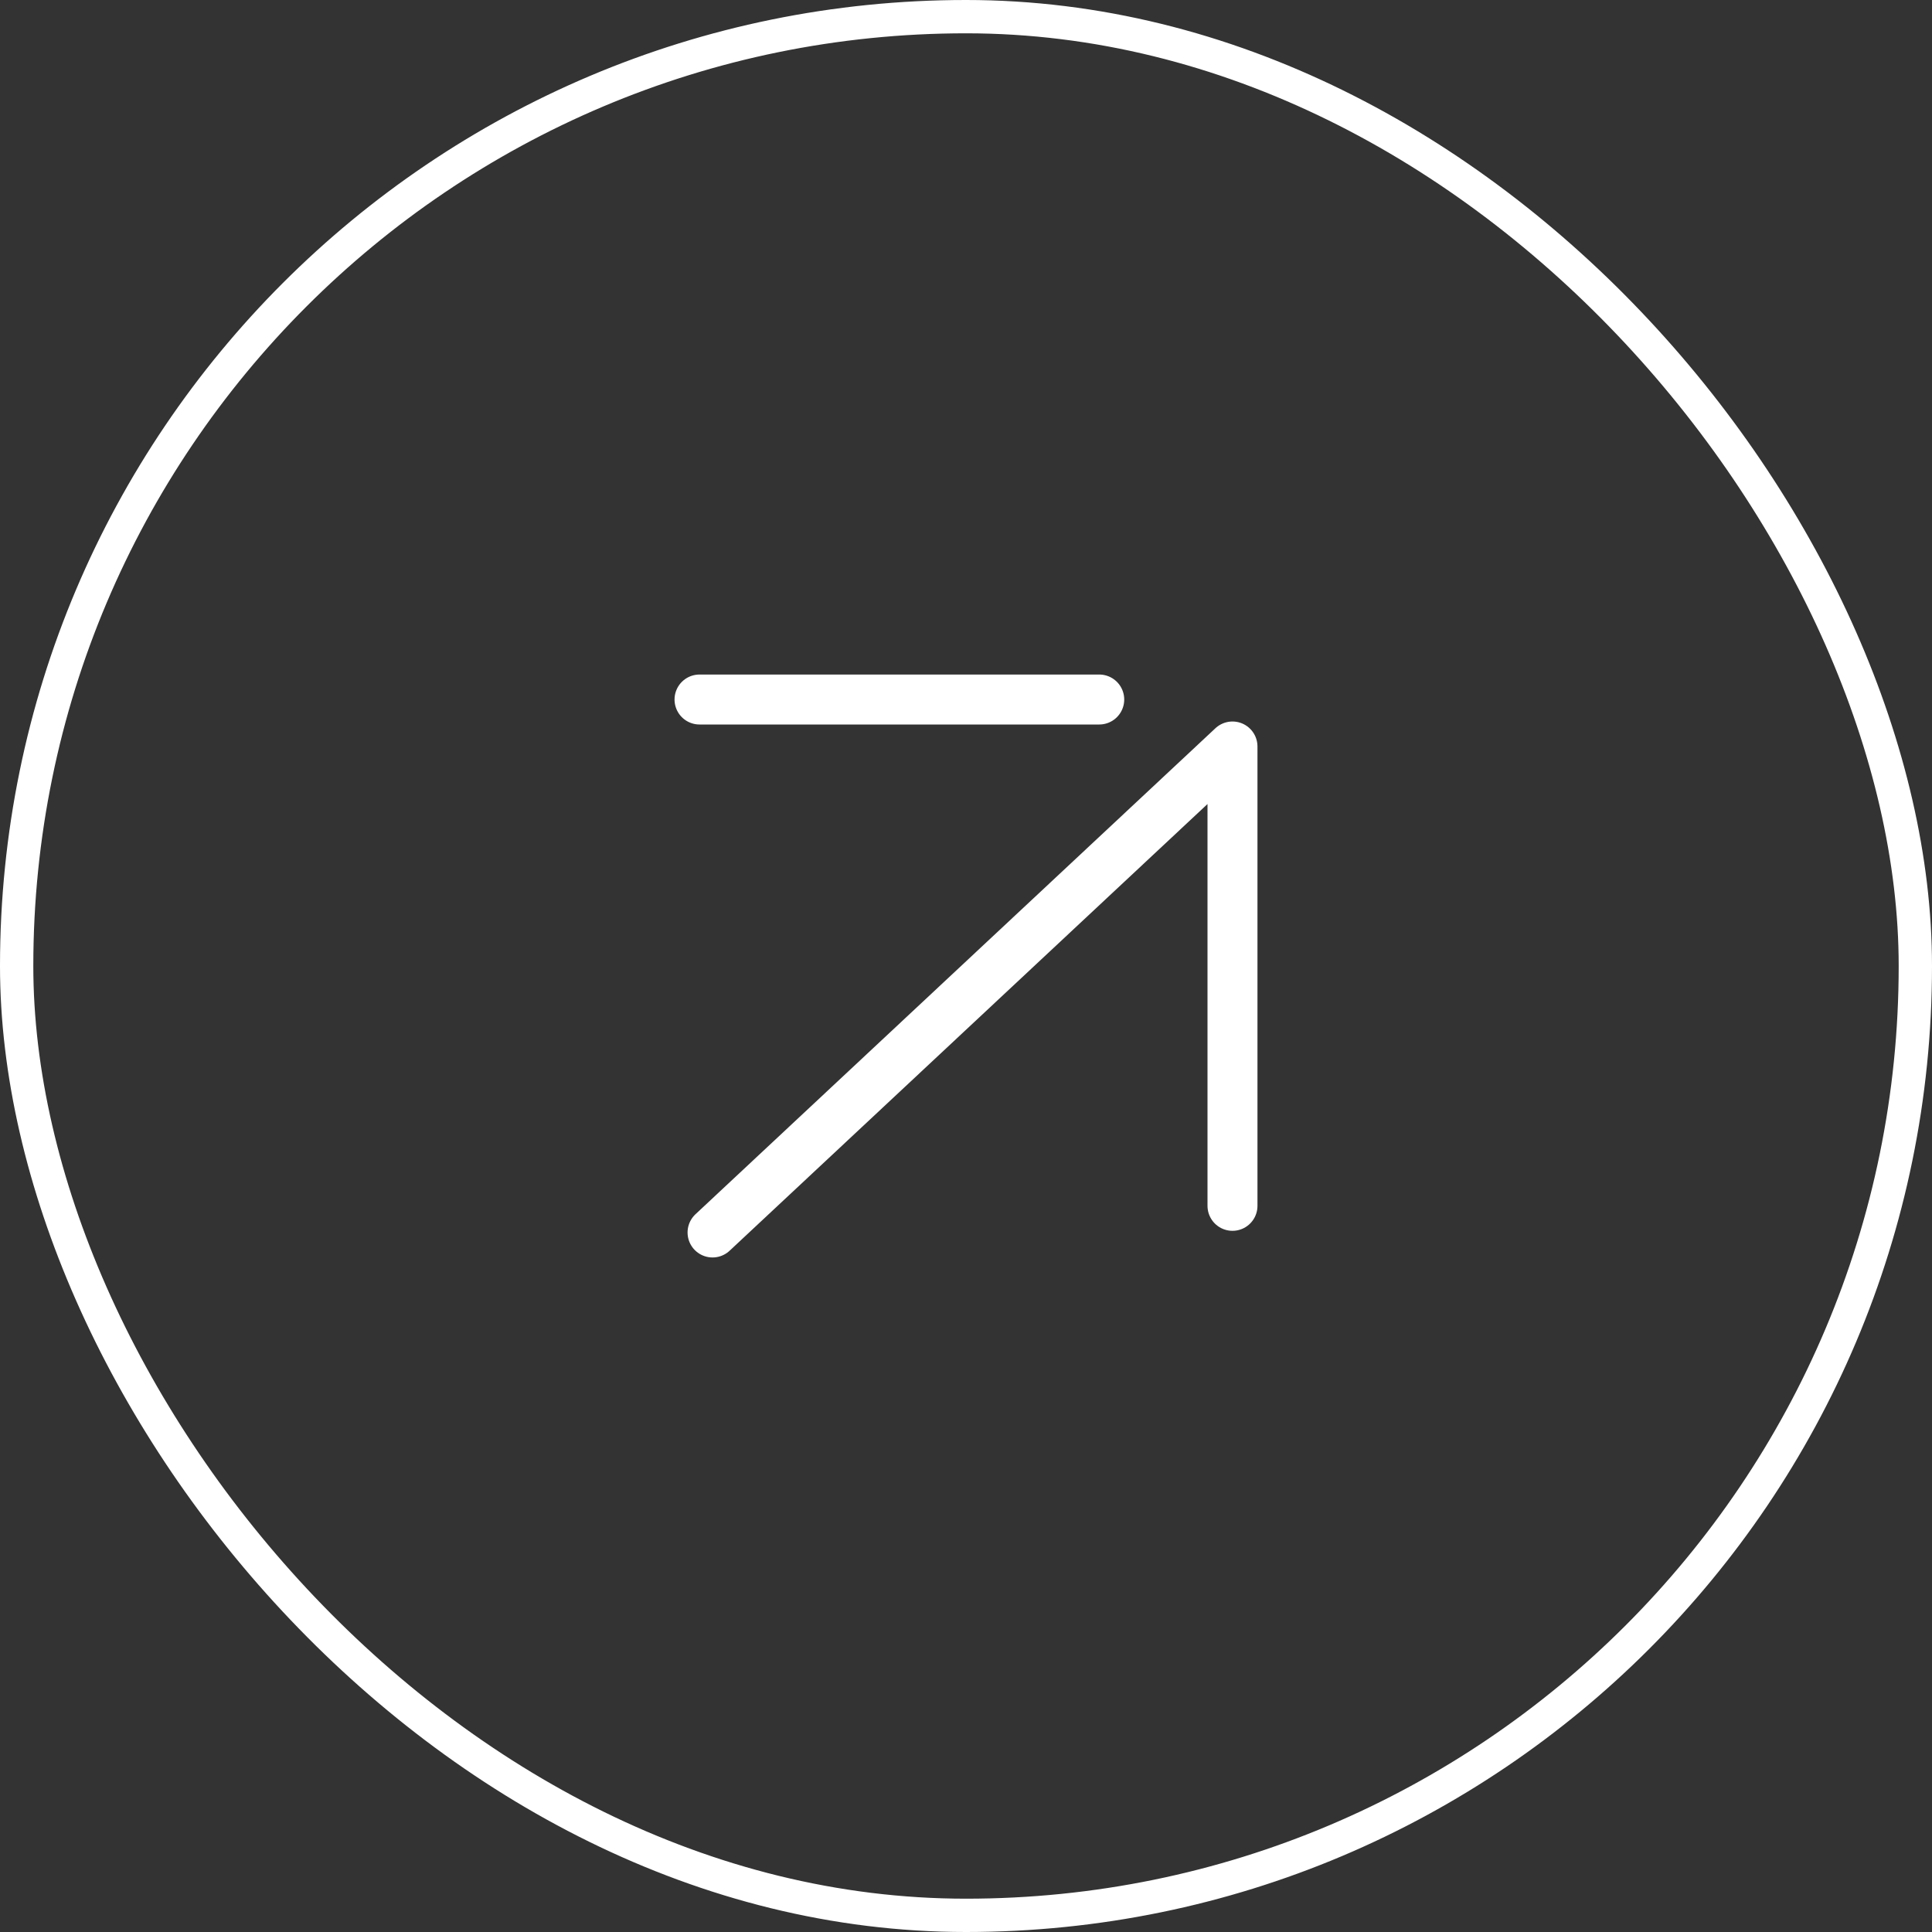 <svg width="58" height="58" viewBox="0 0 58 58" fill="none" xmlns="http://www.w3.org/2000/svg">
<rect x="0" y="0" width="58" height="58" fill="#333333" stroke="none"/>
<rect x="0.5" y="0.5" width="57" height="57" rx="28.5" stroke="white"/>
<path d="M21.391 37L37 22.41V36.2M21 21H33" stroke="white" stroke-width="1.5" stroke-linecap="round" stroke-linejoin="round"/>
</svg>
